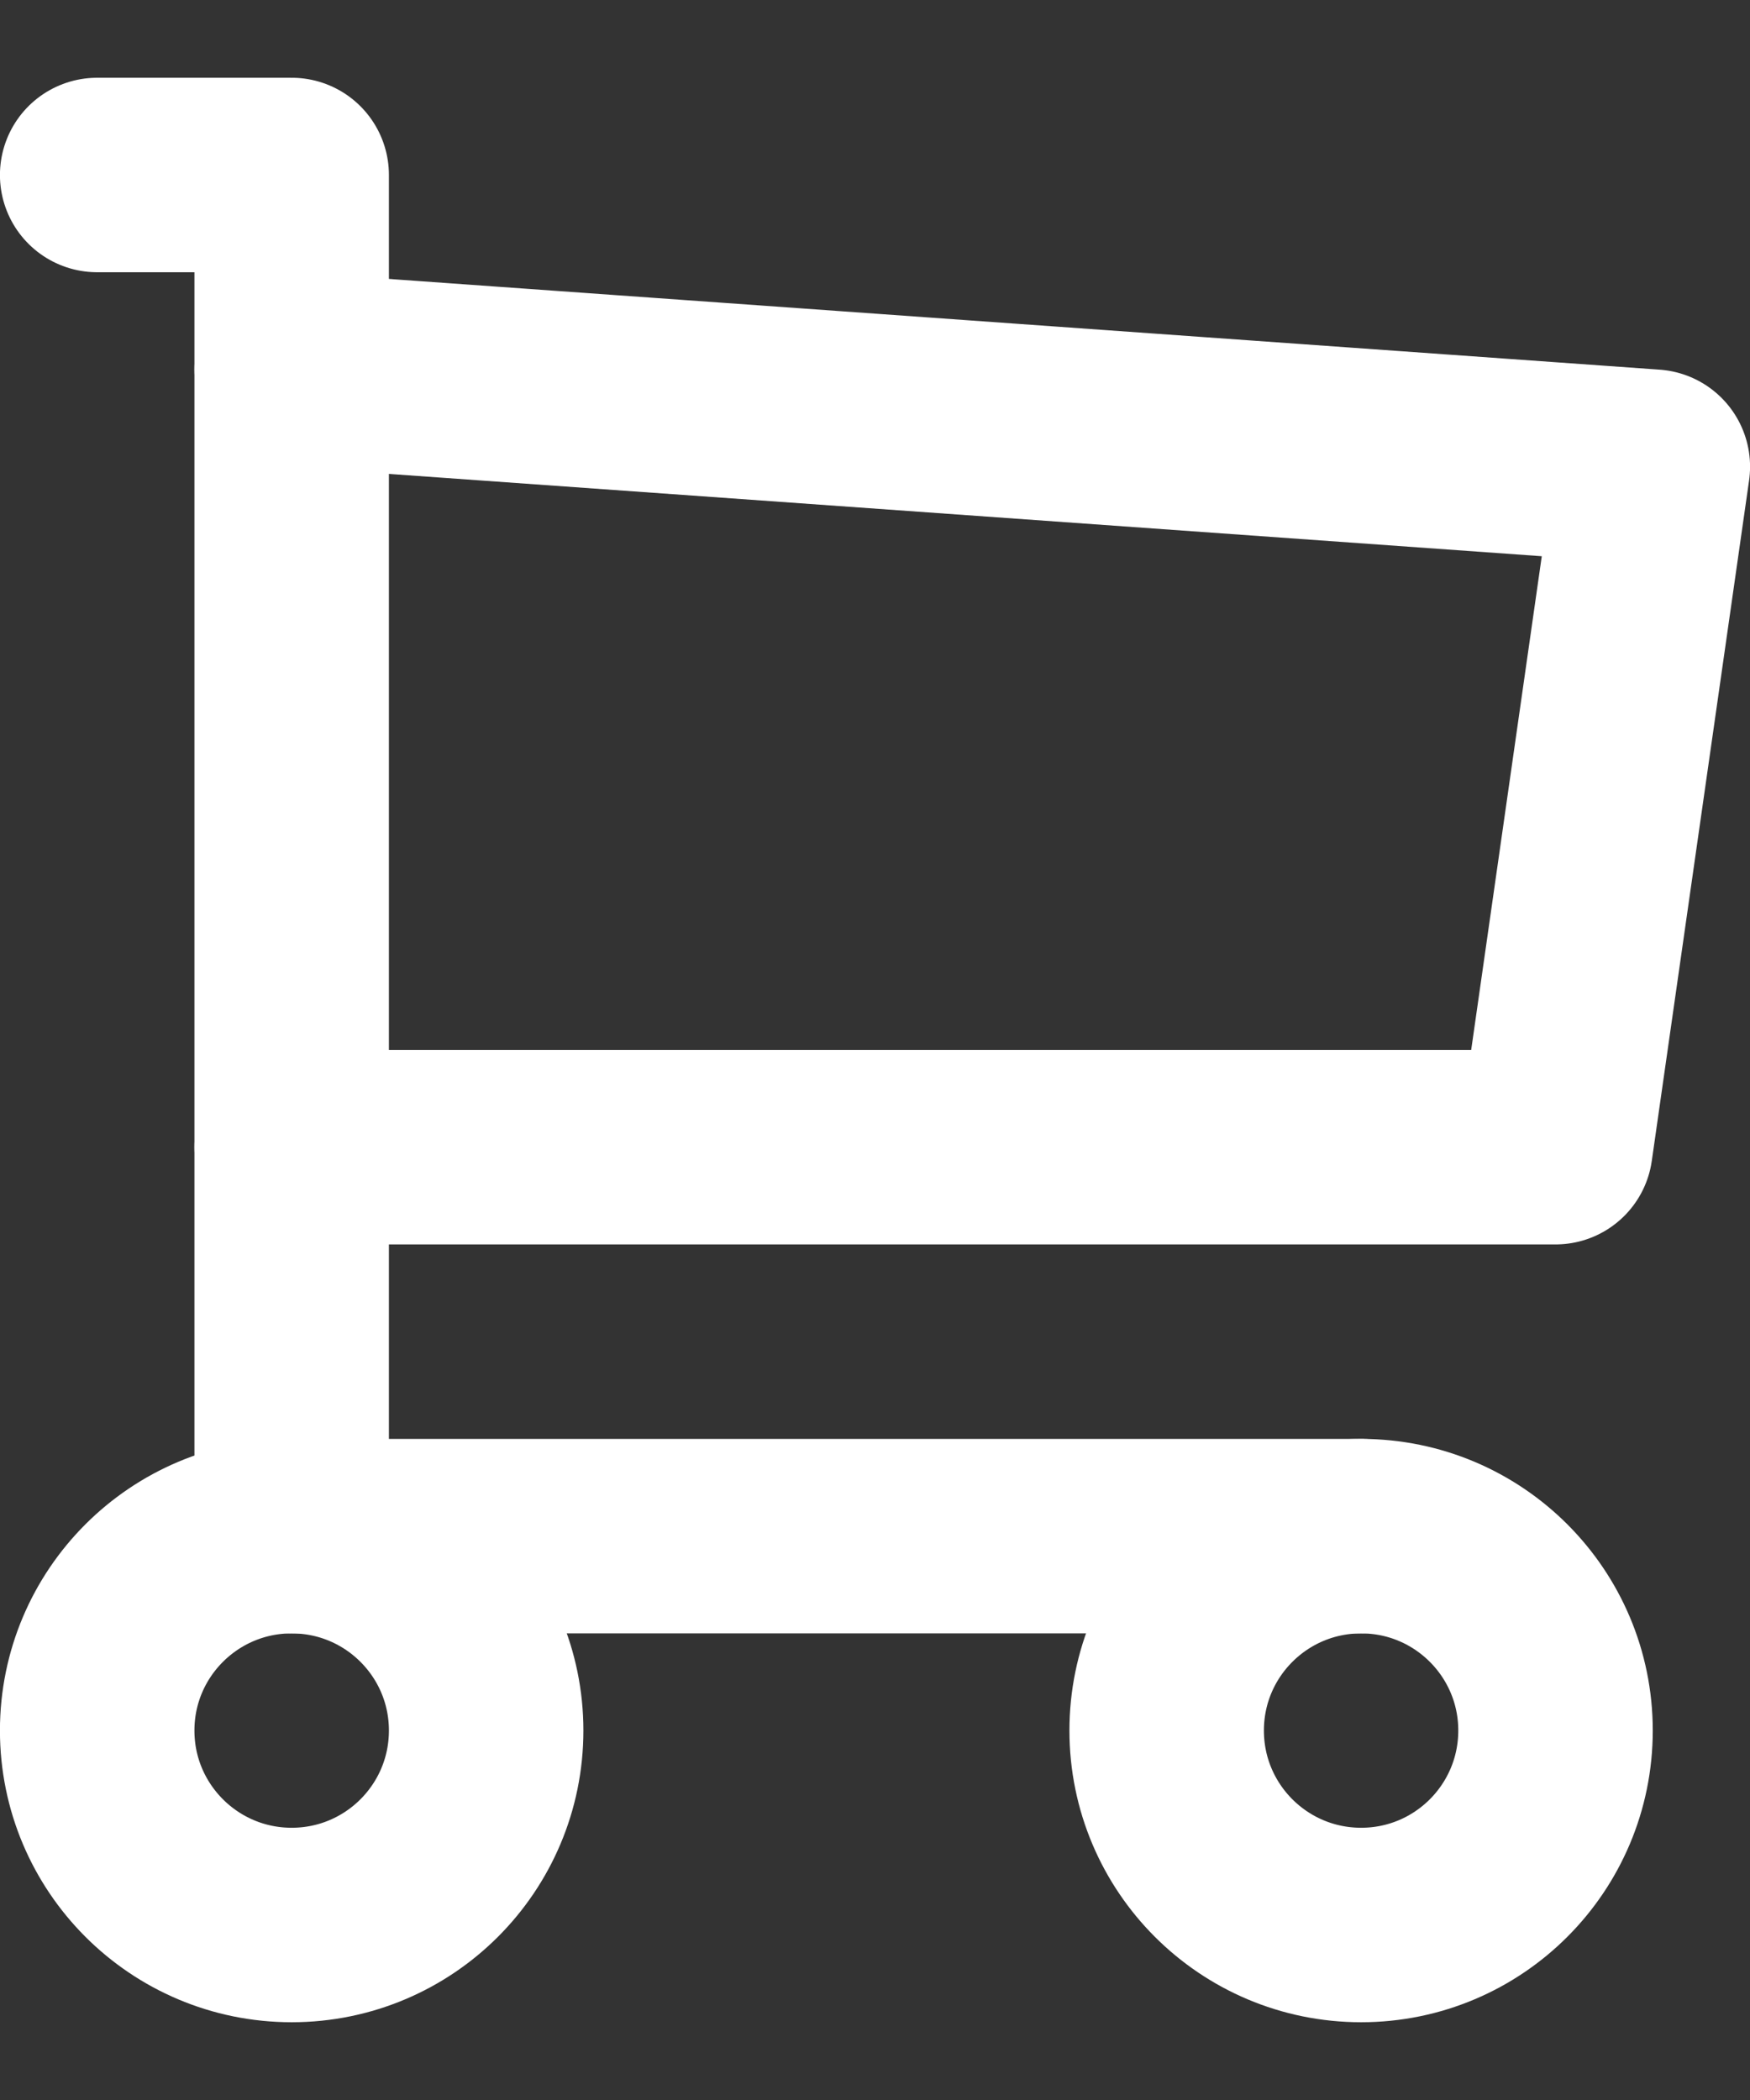 <svg width="15" height="18" viewBox="0 0 15 18" fill="none" xmlns="http://www.w3.org/2000/svg">
<rect x="0" y="0" width="15" height="18" fill="#333333" stroke="none"/>
<path d="M2.5 16.5C3.421 16.5 4.167 15.754 4.167 14.833C4.167 13.913 3.421 13.167 2.5 13.167C1.58 13.167 0.833 13.913 0.833 14.833C0.833 15.754 1.58 16.5 2.5 16.5Z" stroke="white" stroke-width="1.667" stroke-linecap="round" stroke-linejoin="round"/>
<path d="M11.667 16.5C12.587 16.5 13.333 15.754 13.333 14.833C13.333 13.913 12.587 13.167 11.667 13.167C10.746 13.167 10 13.913 10 14.833C10 15.754 10.746 16.5 11.667 16.5Z" stroke="white" stroke-width="1.667" stroke-linecap="round" stroke-linejoin="round"/>
<path d="M11.667 13.167H2.5V1.5H0.833" stroke="white" stroke-width="1.667" stroke-linecap="round" stroke-linejoin="round"/>
<path d="M2.5 3.167L14.167 4L13.333 9.833H2.5" stroke="white" stroke-width="1.667" stroke-linecap="round" stroke-linejoin="round"/>
</svg>
